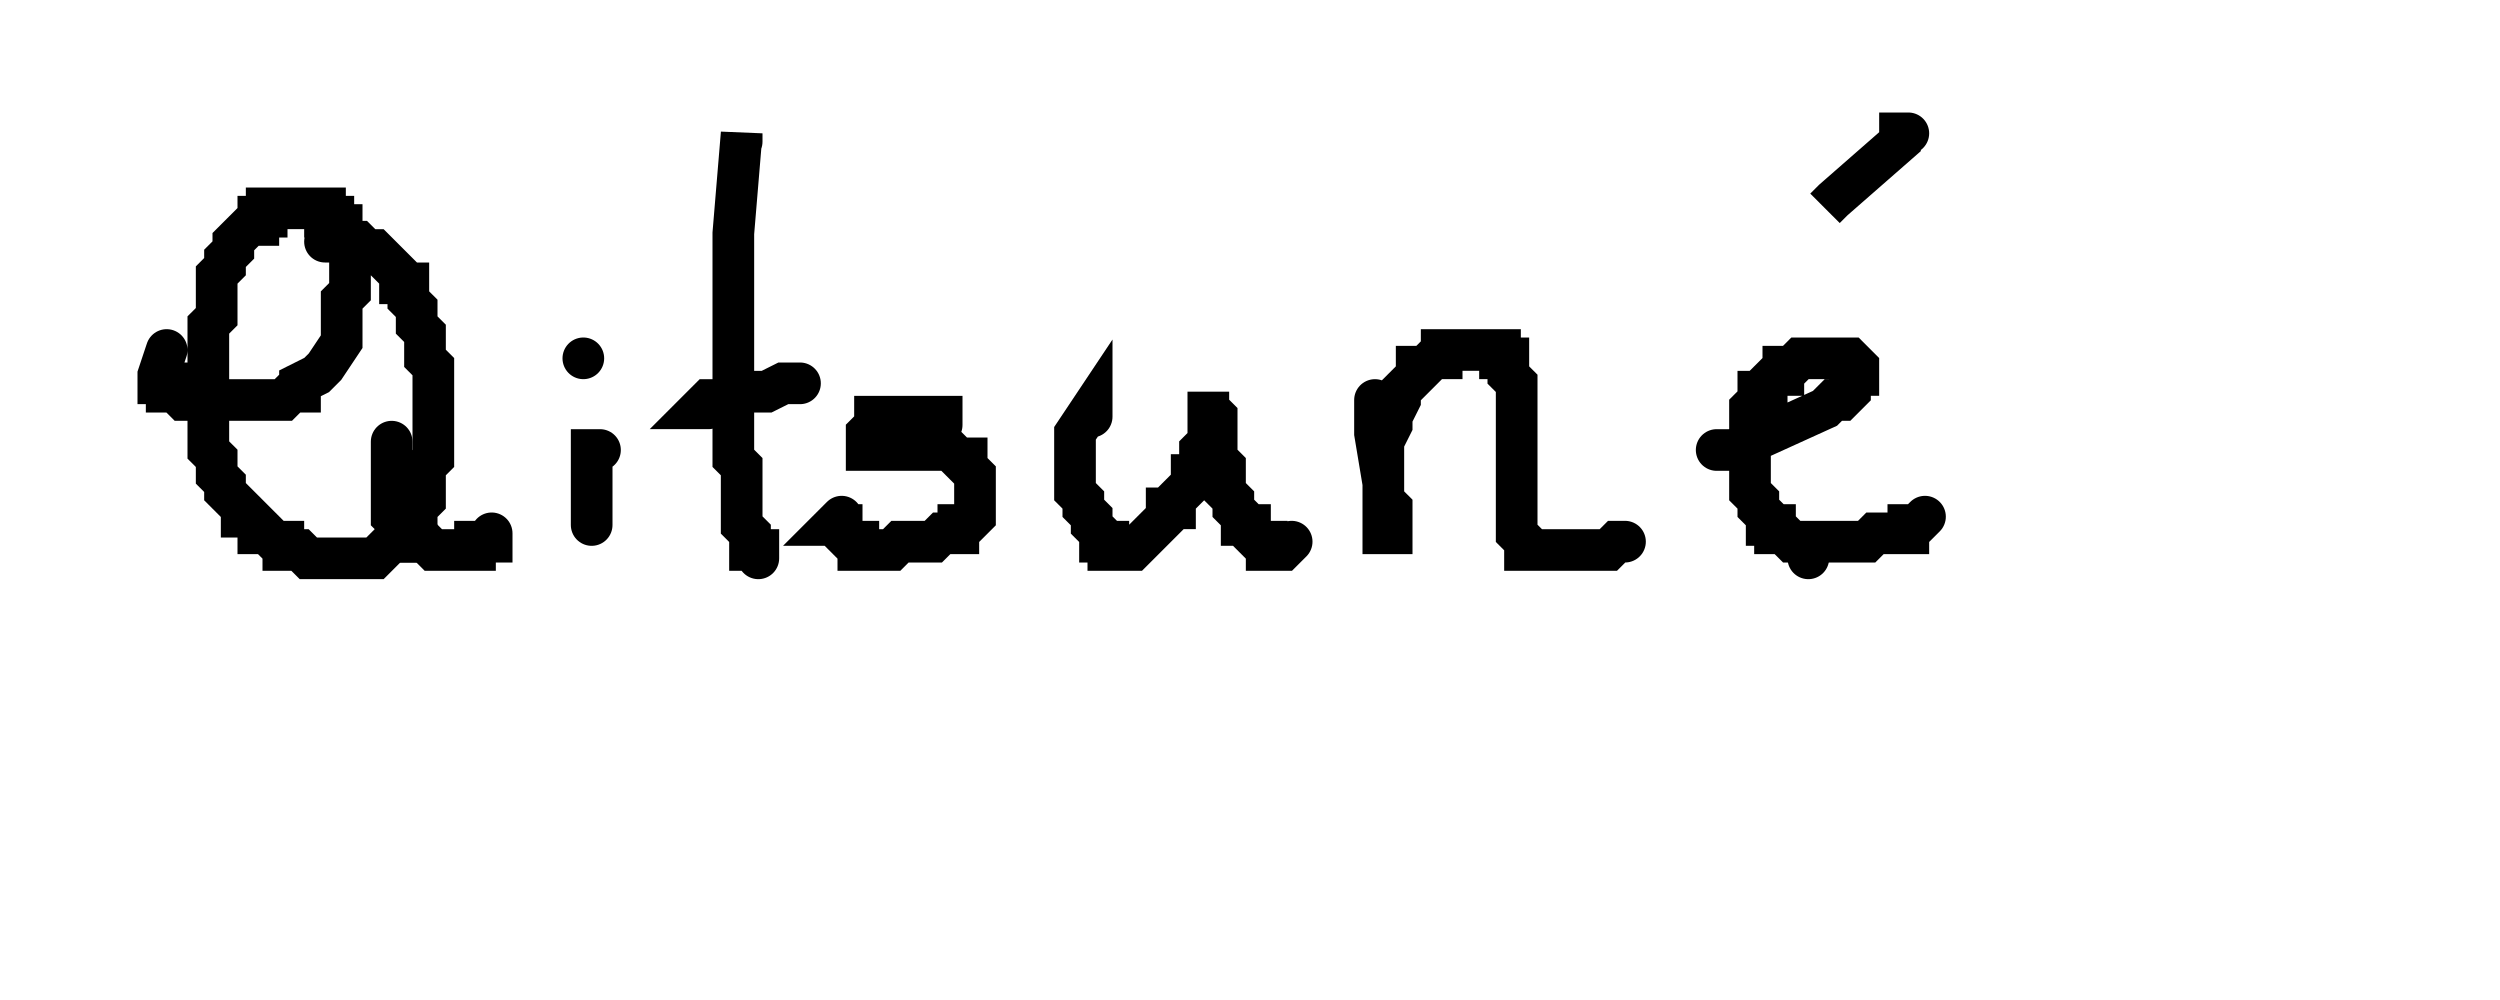 <svg xmlns='http://www.w3.org/2000/svg' version='1.1' width='300' height='120' preserveAspectRatio='xMinYMin meet' viewBox='0 0 300 120'><g><polyline id='0' stroke='#000000' fill-opacity='0' stroke-width='5' stroke-linecap='round' stroke-linejoin='miter' opacity='1' stroke-dashoffset='0' stroke-miterlimit='10' points='217,67 217,67 '></polyline><polyline id='1' stroke='#000000' fill-opacity='0' stroke-width='5' stroke-linecap='round' stroke-linejoin='miter' opacity='1' stroke-dashoffset='0' stroke-miterlimit='10' points='20,42 19,45 19,46 20,46 20,47 21,47 22,48 23,48 24,48 25,48 27,48 28,48 29,48 31,48 32,48 33,48 34,48 35,47 36,47 36,46 38,45 39,44 41,41 41,40 41,39 41,38 41,37 41,36 42,35 42,34 42,33 42,32 42,31 42,30 42,29 41,28 41,27 40,27 40,26 39,26 39,25 38,25 37,25 36,25 35,25 34,25 33,25 32,25 32,26 31,26 31,27 30,27 29,28 28,29 28,30 27,31 27,32 26,33 26,34 26,35 26,36 26,37 26,38 25,39 25,40 25,41 25,42 25,43 25,44 25,46 25,47 25,48 25,49 25,50 25,51 25,52 25,53 25,54 26,55 26,56 26,57 27,58 27,59 28,60 29,61 29,62 30,62 31,63 31,64 32,64 33,65 34,65 34,66 35,66 36,66 37,67 38,67 39,67 40,67 41,67 42,67 43,67 44,67 45,67 46,66 47,65 48,65 48,64 49,63 50,63 50,62 50,61 51,60 51,59 51,58 51,57 51,56 52,55 52,54 52,53 52,52 52,51 52,50 52,49 52,48 52,47 52,46 52,45 52,44 51,43 51,42 51,41 51,40 50,39 50,38 50,37 49,36 49,35 49,34 48,34 48,33 47,32 46,31 45,30 44,30 43,29 42,29 41,29 40,29 39,29 39,29 '></polyline><polyline id='2' stroke='#000000' fill-opacity='0' stroke-width='5' stroke-linecap='round' stroke-linejoin='miter' opacity='1' stroke-dashoffset='0' stroke-miterlimit='10' points='47,53 47,62 48,63 48,64 49,65 50,65 51,65 52,66 53,66 54,66 56,66 57,66 57,65 58,65 59,65 59,64 59,64 '></polyline><polyline id='3' stroke='#000000' fill-opacity='0' stroke-width='5' stroke-linecap='round' stroke-linejoin='miter' opacity='1' stroke-dashoffset='0' stroke-miterlimit='10' points='72,54 71,54 71,60 71,62 71,63 71,63 '></polyline><polyline id='4' stroke='#000000' fill-opacity='0' stroke-width='5' stroke-linecap='round' stroke-linejoin='miter' opacity='1' stroke-dashoffset='0' stroke-miterlimit='10' points='70,43 70,43 '></polyline><polyline id='5' stroke='#000000' fill-opacity='0' stroke-width='5' stroke-linecap='round' stroke-linejoin='miter' opacity='1' stroke-dashoffset='0' stroke-miterlimit='10' points='89,17 89,16 88,28 88,31 88,32 88,34 88,36 88,37 88,39 88,40 88,42 88,44 88,45 88,47 88,48 88,50 88,51 88,53 88,54 88,55 89,56 89,58 89,59 89,60 89,61 89,62 89,63 90,64 90,65 90,66 91,66 91,67 91,67 '></polyline><polyline id='6' stroke='#000000' fill-opacity='0' stroke-width='5' stroke-linecap='round' stroke-linejoin='miter' opacity='1' stroke-dashoffset='0' stroke-miterlimit='10' points='85,49 84,49 85,48 86,48 87,48 88,47 89,47 90,47 92,47 94,46 95,46 96,46 96,46 '></polyline><polyline id='7' stroke='#000000' fill-opacity='0' stroke-width='5' stroke-linecap='round' stroke-linejoin='miter' opacity='1' stroke-dashoffset='0' stroke-miterlimit='10' points='113,51 113,50 106,50 105,50 105,51 104,52 104,53 104,54 105,54 106,54 107,54 108,54 109,54 110,54 111,54 112,54 113,54 114,54 115,55 116,55 116,56 117,57 117,58 117,59 117,60 117,61 117,62 116,63 115,63 115,64 114,64 113,64 112,65 111,65 110,65 109,65 108,65 107,66 106,66 105,66 104,66 103,66 103,65 102,65 101,64 101,63 100,63 101,62 101,62 '></polyline><polyline id='8' stroke='#000000' fill-opacity='0' stroke-width='5' stroke-linecap='round' stroke-linejoin='miter' opacity='1' stroke-dashoffset='0' stroke-miterlimit='10' points='131,50 131,49 129,52 129,53 129,54 129,55 129,56 129,57 129,58 129,59 130,60 130,61 131,62 131,63 132,64 132,65 133,65 133,66 134,66 135,66 136,66 137,65 138,64 139,63 140,62 140,61 141,61 141,60 142,59 143,58 143,57 144,57 144,56 144,55 144,54 145,53 145,52 145,51 145,50 145,49 145,48 145,47 145,48 145,49 146,50 146,51 146,52 146,53 146,54 146,55 147,56 147,57 147,58 147,59 148,60 148,61 149,62 149,63 150,63 150,64 151,65 152,65 152,66 153,66 154,66 155,65 155,65 '></polyline><polyline id='9' stroke='#000000' fill-opacity='0' stroke-width='5' stroke-linecap='round' stroke-linejoin='miter' opacity='1' stroke-dashoffset='0' stroke-miterlimit='10' points='165,48 165,52 166,58 166,61 166,62 166,63 166,64 167,64 167,63 167,62 167,61 166,60 166,59 166,58 166,57 166,55 166,54 166,53 167,51 167,50 168,48 168,47 169,46 170,45 170,44 171,44 172,43 173,43 173,42 174,42 175,42 176,42 177,42 178,42 179,42 180,42 180,43 181,43 181,44 181,45 182,46 182,47 182,48 182,49 182,50 182,51 182,52 182,53 182,54 182,55 182,56 182,57 182,58 182,59 182,60 182,61 182,62 182,63 182,64 183,65 183,66 184,66 185,66 186,66 187,66 188,66 189,66 190,66 191,66 192,66 193,66 194,65 195,65 195,65 '></polyline><polyline id='10' stroke='#000000' fill-opacity='0' stroke-width='5' stroke-linecap='round' stroke-linejoin='miter' opacity='1' stroke-dashoffset='0' stroke-miterlimit='10' points='206,54 208,54 219,49 220,48 221,48 222,47 222,46 222,45 223,45 223,44 222,43 221,43 220,43 219,43 218,43 217,43 216,43 215,44 214,44 214,45 213,45 212,46 212,47 211,47 211,48 210,49 210,50 210,51 210,52 210,53 210,54 210,55 210,56 210,57 210,58 210,59 211,60 211,61 212,62 212,63 213,63 213,64 214,64 215,65 216,65 217,65 218,65 219,65 220,65 221,65 222,65 223,65 224,65 225,64 226,64 227,64 228,64 229,64 229,63 230,63 231,62 231,62 '></polyline><polyline id='11' stroke='#000000' fill-opacity='0' stroke-width='5' stroke-linecap='round' stroke-linejoin='miter' opacity='1' stroke-dashoffset='0' stroke-miterlimit='10' points='220,24 219,25 220,24 228,17 228,16 229,16 229,16 '></polyline></g></svg>